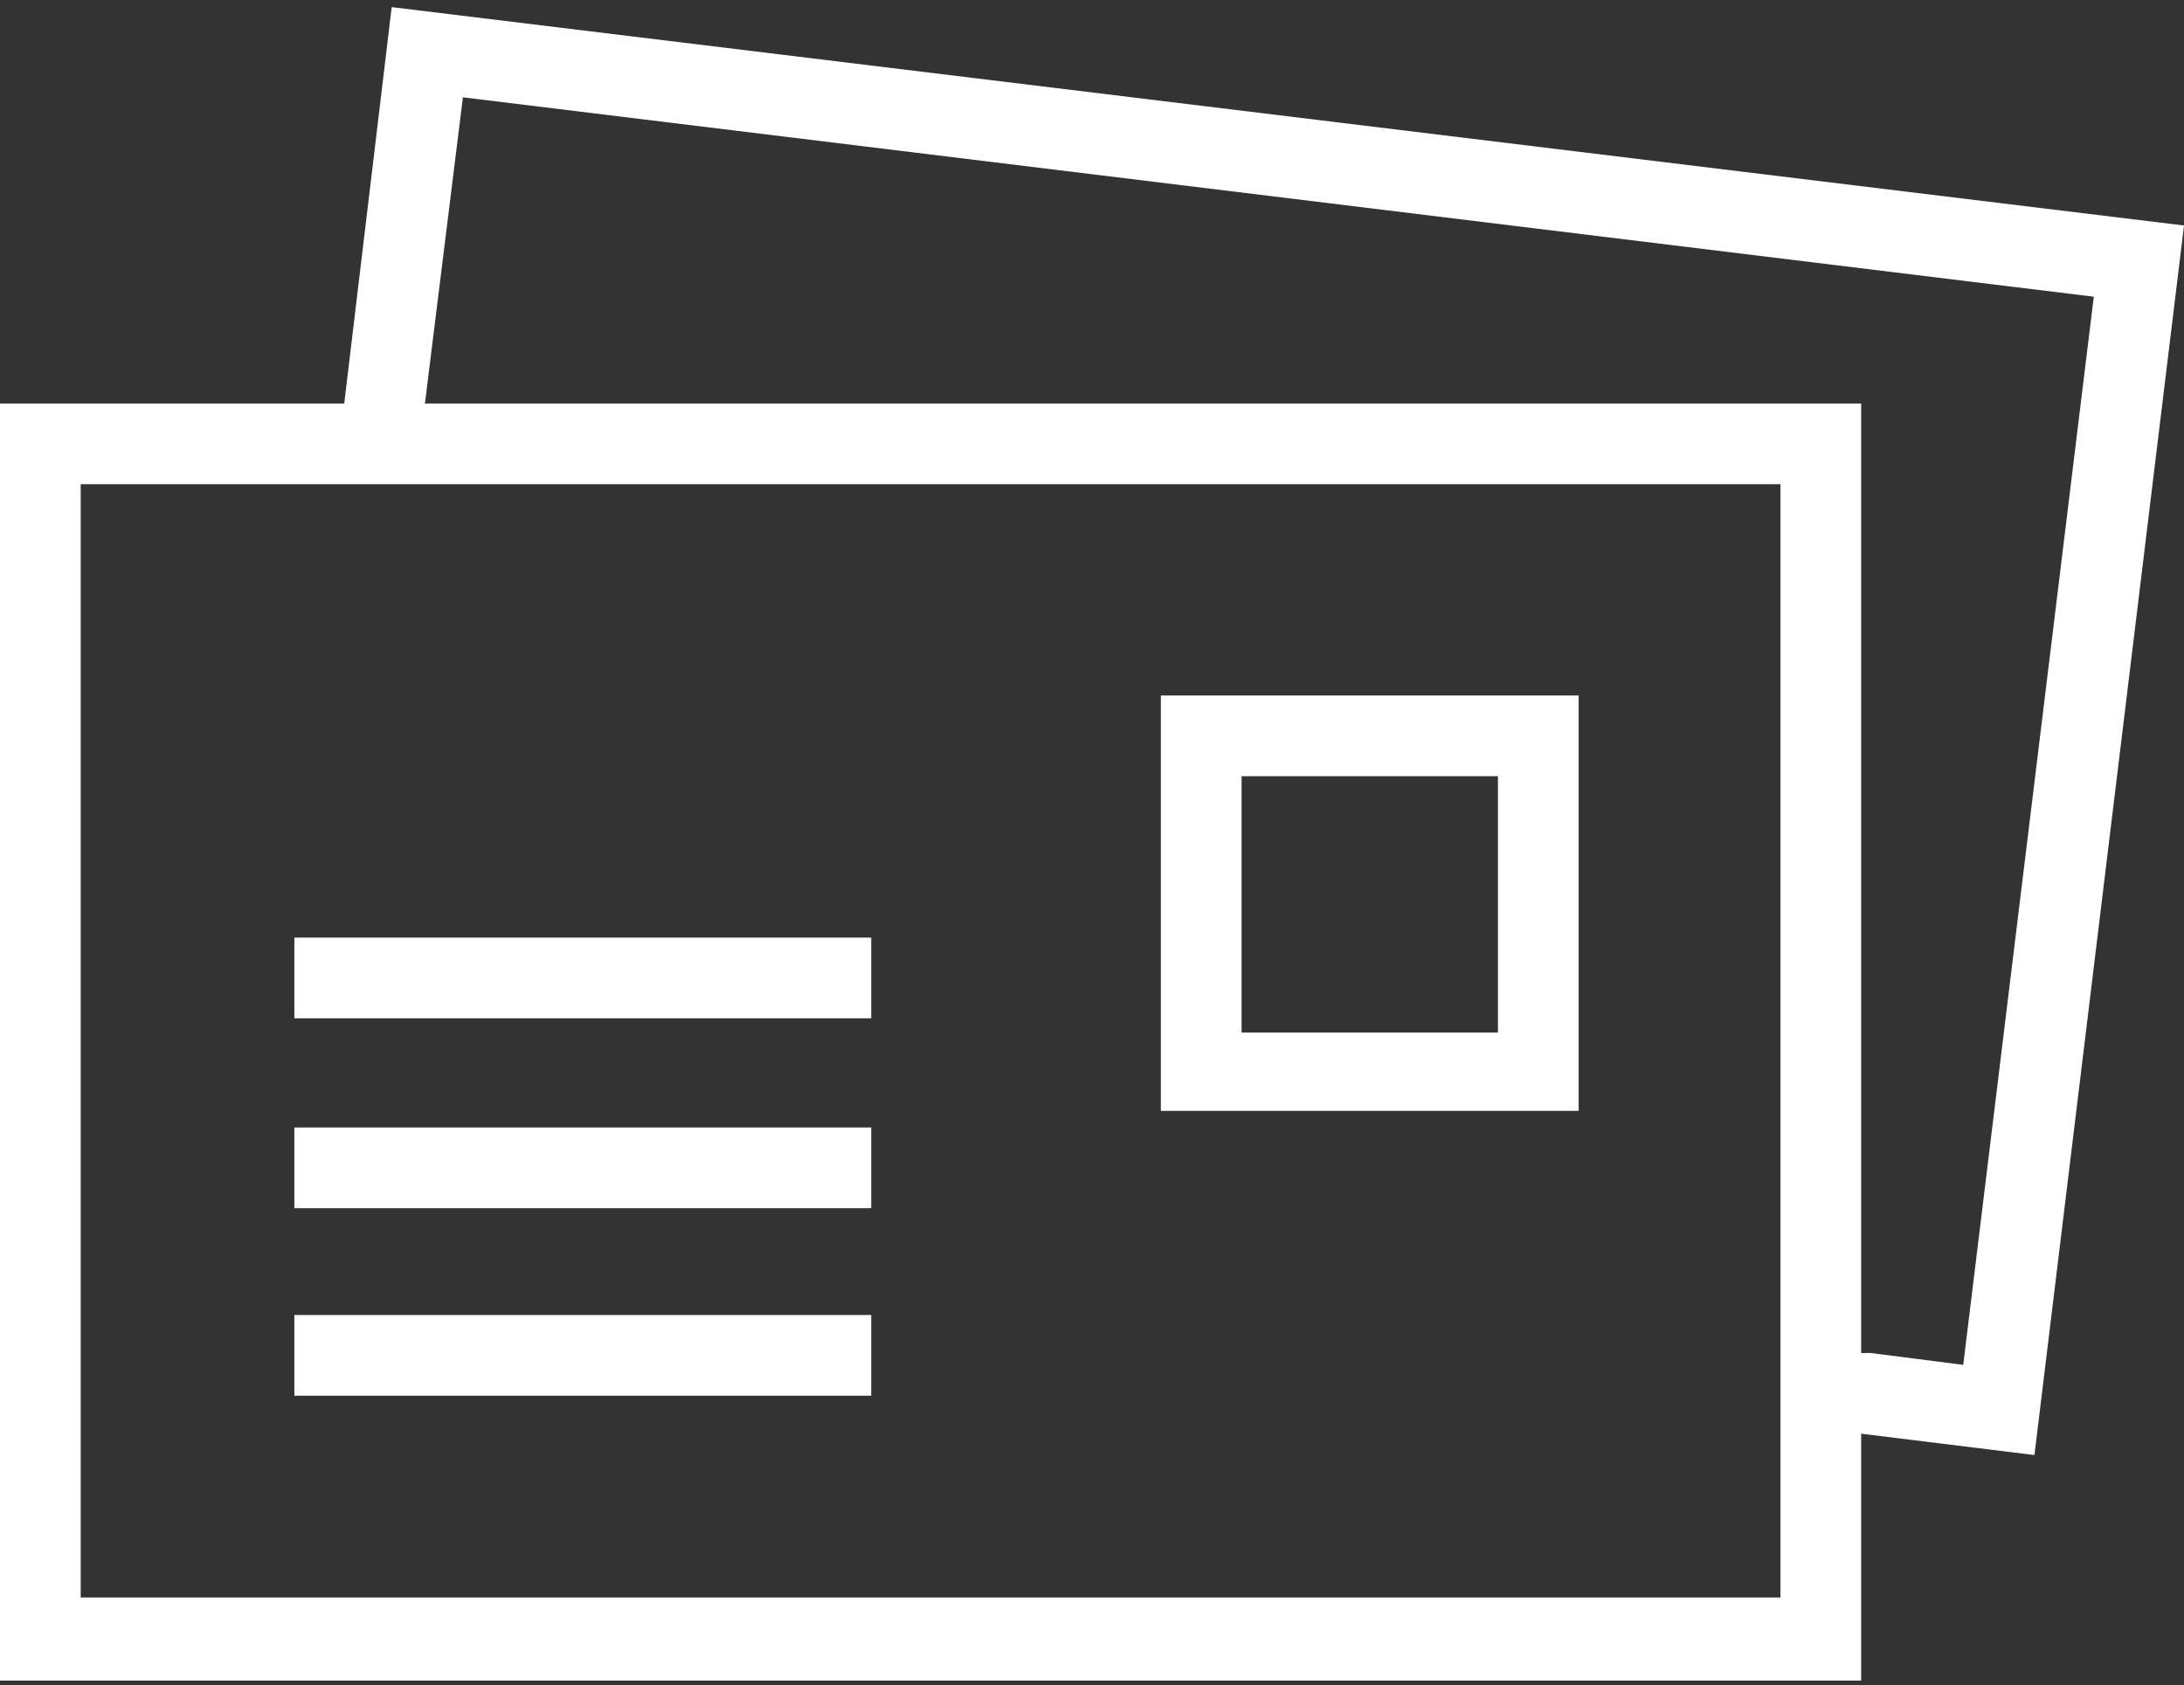 <?xml version="1.0" encoding="utf-8"?>
<!-- Generator: Adobe Illustrator 24.0.3, SVG Export Plug-In . SVG Version: 6.00 Build 0)  -->
<svg version="1.1" id="レイヤー_1" xmlns="http://www.w3.org/2000/svg" xmlns:xlink="http://www.w3.org/1999/xlink" x="0px"
	 y="0px" viewBox="0 0 92 71" style="enable-background:new 0 0 92 71;" xml:space="preserve">
<rect x="0" y="0" width="92" height="71" fill="#333333" stroke="none"/>
<style type="text/css">
	.st0{fill:#FFFFFF;}
</style>
<title>アセット 3</title>
<g id="レイヤー_2_1_">
	<g id="レイヤー_1-2">
		<path class="st0" d="M16.5,0.3L14.5,17H0v53.8h78.4V60.4l7.3,0.9L92,9.5L16.5,0.3z M75,60.4v6.9H3.4V20.4H75V60.4L75,60.4z
			 M82.7,57.5L78.8,57l-0.4,0V17H17.9l1.6-12.9l68.7,8.4L82.7,57.5z"/>
		<path class="st0" d="M48.9,46.8h17.6V29.3H48.9V46.8z M52.3,32.7h10.8v10.8H52.3V32.7z"/>
		<rect x="12.4" y="39.5" class="st0" width="24.3" height="3.4"/>
		<rect x="12.4" y="47.5" class="st0" width="24.3" height="3.4"/>
		<rect x="12.4" y="55.4" class="st0" width="24.3" height="3.4"/>
	</g>
</g>
</svg>
